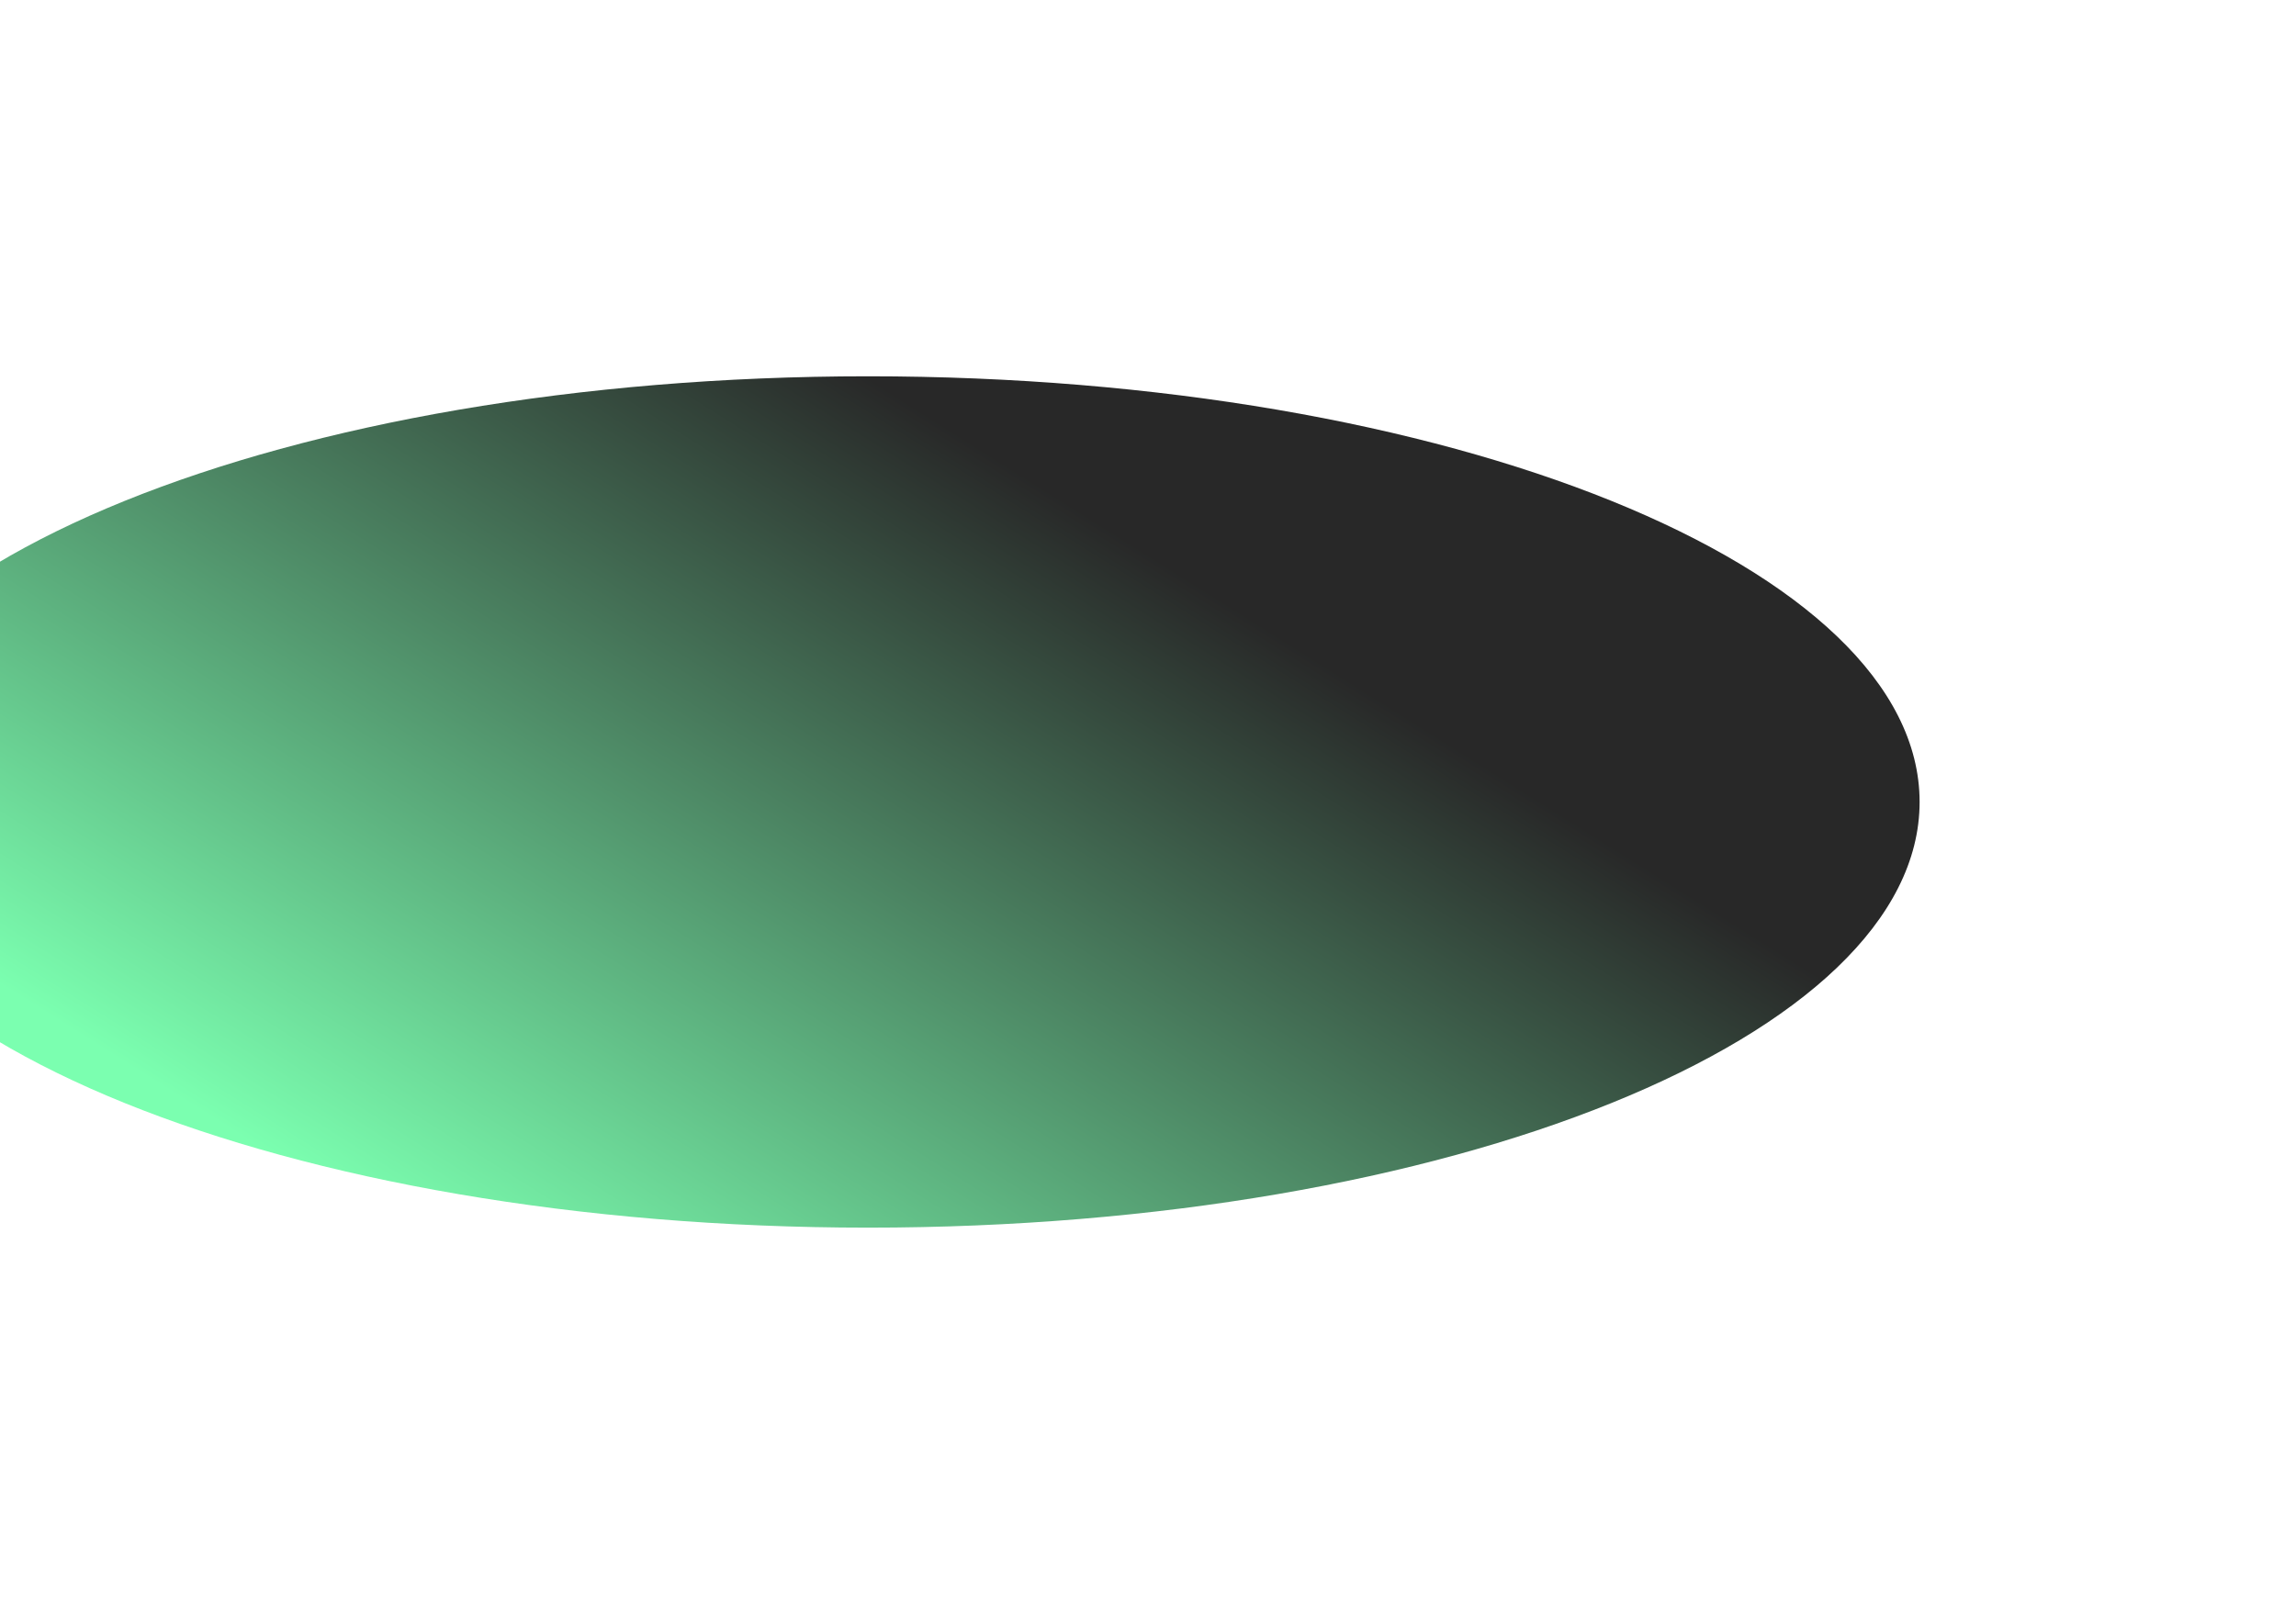 <svg width="488" height="341" viewBox="0 0 488 341" fill="none" xmlns="http://www.w3.org/2000/svg">
<g filter="url(#filter0_f_31_13)">
<path d="M408 170.5C408 220.482 307.936 261 184.5 261C61.064 261 -39 220.482 -39 170.5C-39 120.518 61.064 80 184.5 80C307.936 80 408 120.518 408 170.5Z" fill="url(#paint0_linear_31_13)"/>
</g>
<defs>
<filter id="filter0_f_31_13" x="-119" y="-1.52588e-05" width="607" height="341" filterUnits="userSpaceOnUse" color-interpolation-filters="sRGB">
<feFlood flood-opacity="0" result="BackgroundImageFix"/>
<feBlend mode="normal" in="SourceGraphic" in2="BackgroundImageFix" result="shape"/>
<feGaussianBlur stdDeviation="40" result="effect1_foregroundBlur_31_13"/>
</filter>
<linearGradient id="paint0_linear_31_13" x1="124" y1="287.5" x2="234.65" y2="111.78" gradientUnits="userSpaceOnUse">
<stop stop-color="#7BFFB0"/>
<stop offset="1" stop-color="#282828"/>
</linearGradient>
</defs>
</svg>
